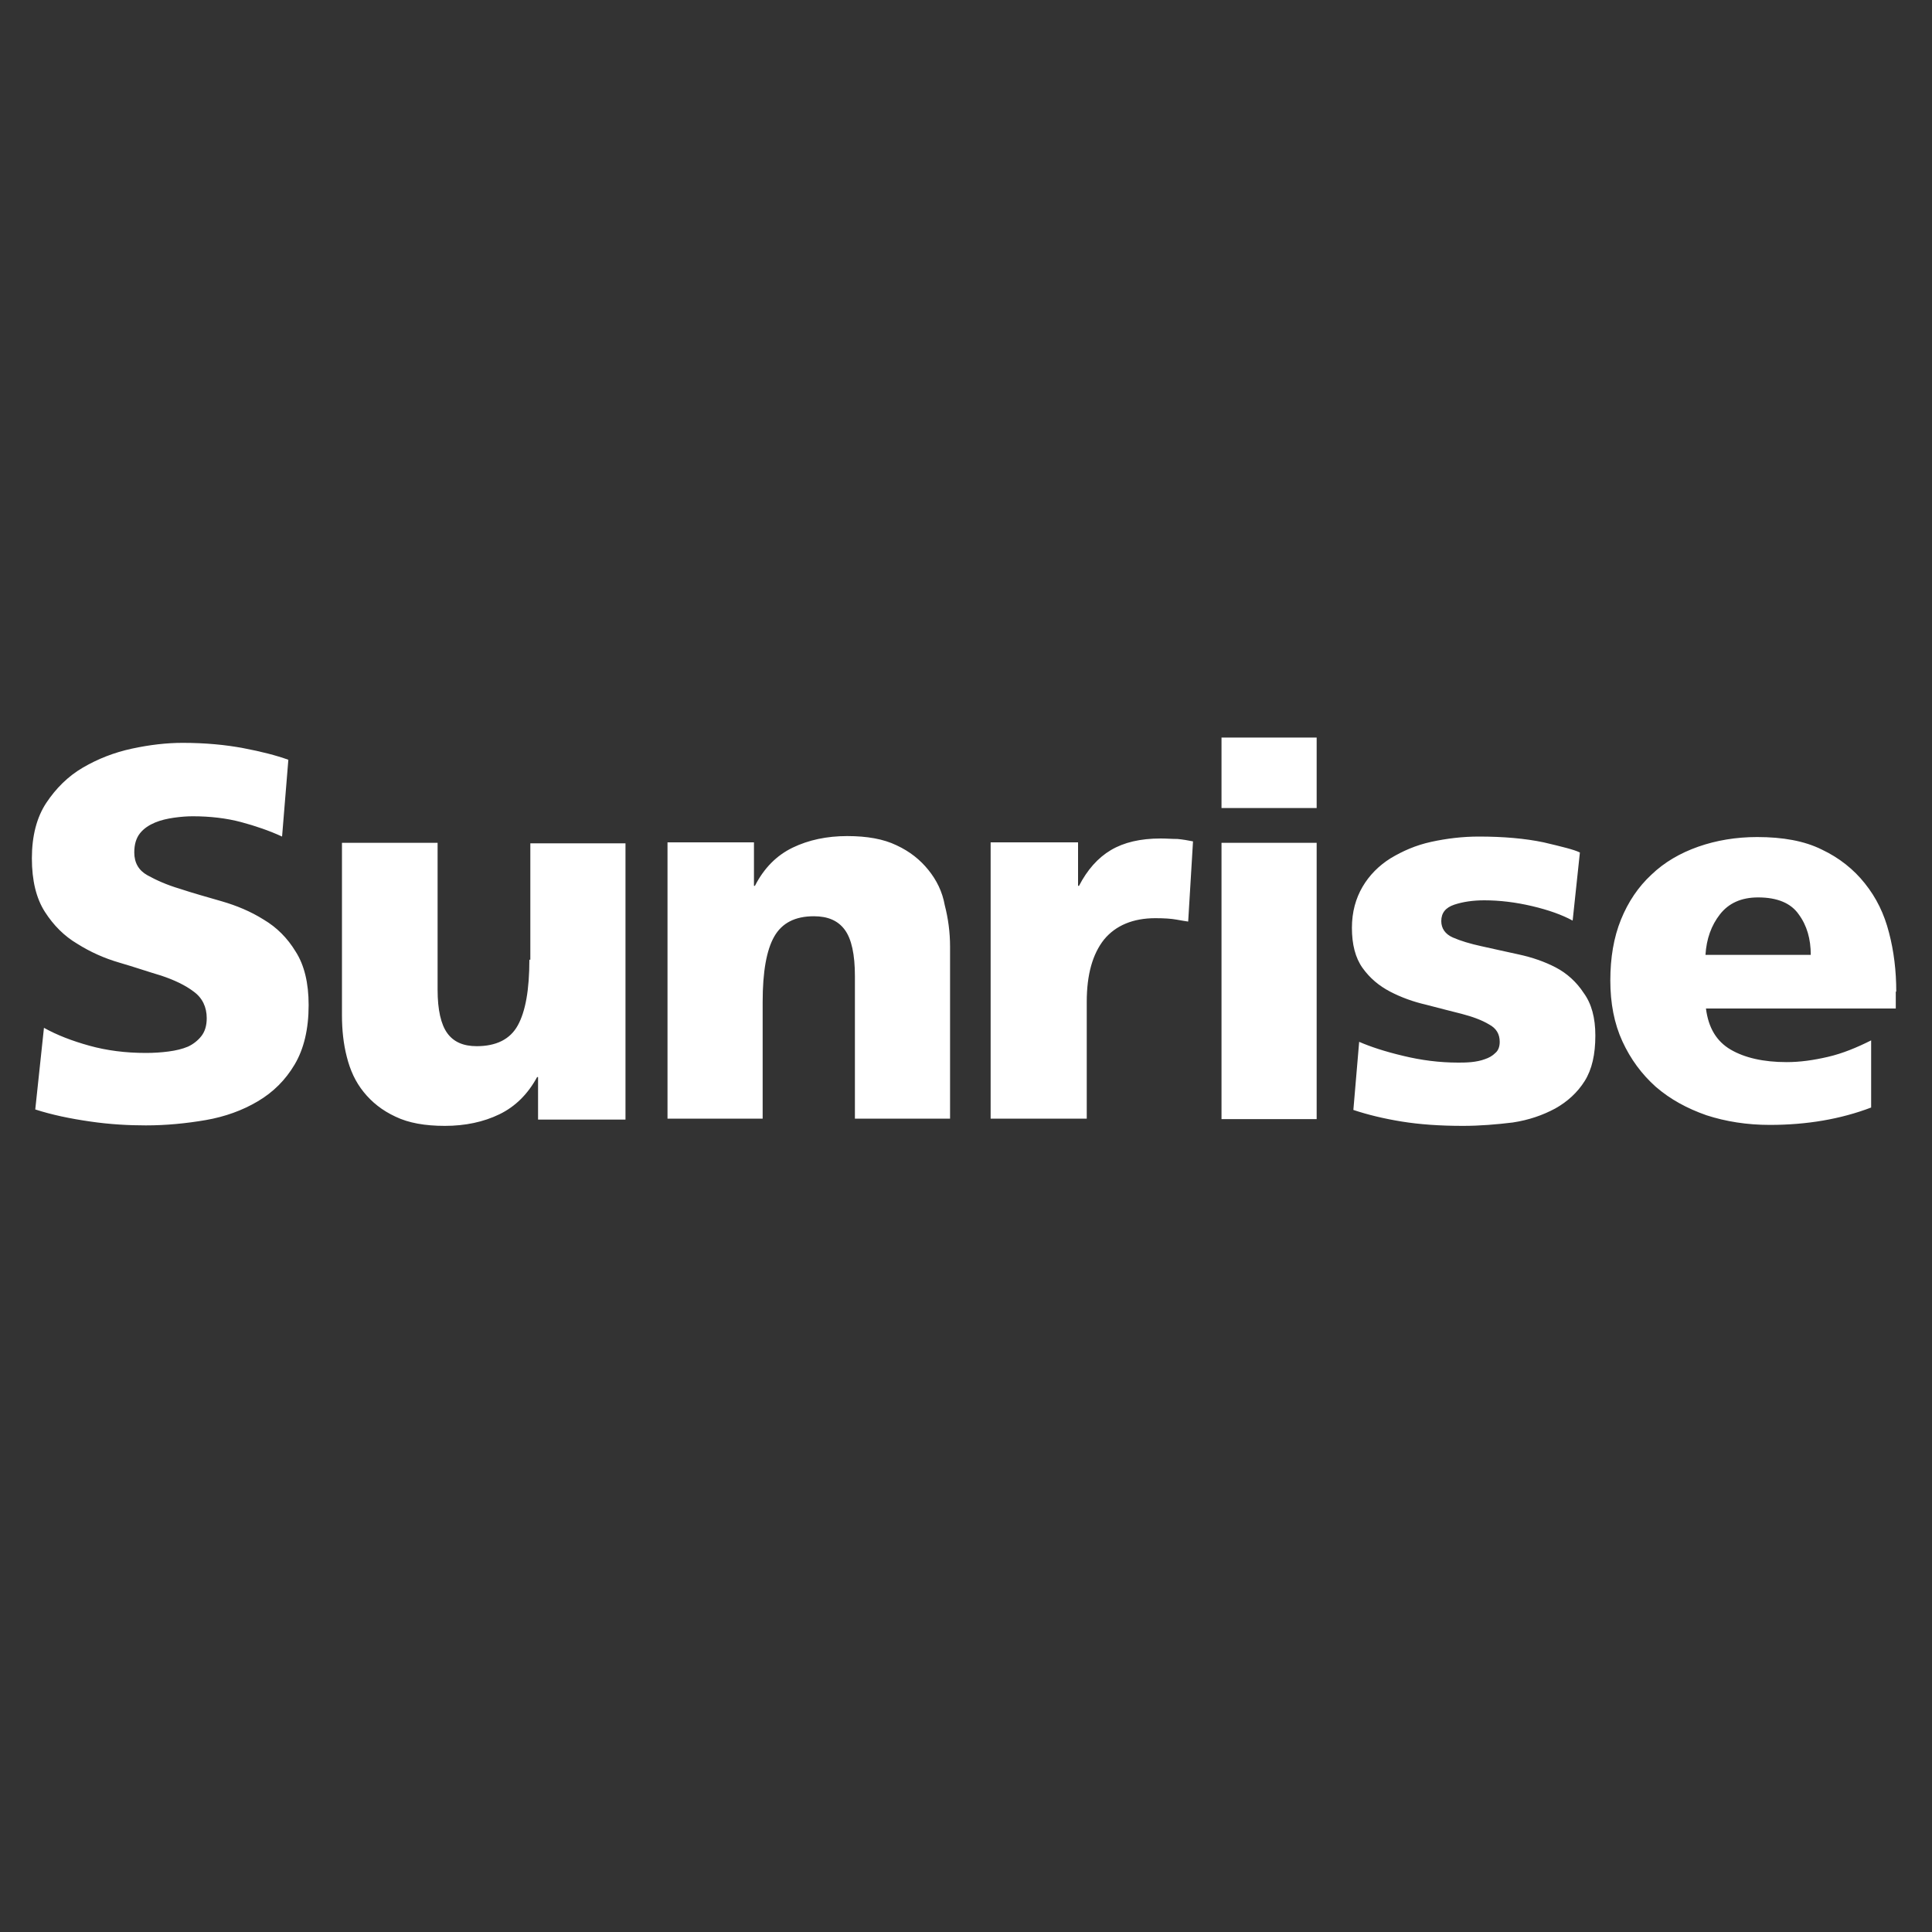 <?xml version="1.0" encoding="utf-8"?>
<!-- Generator: Adobe Illustrator 22.1.0, SVG Export Plug-In . SVG Version: 6.00 Build 0)  -->
<svg version="1.0" id="Layer_1" xmlns="http://www.w3.org/2000/svg" xmlns:xlink="http://www.w3.org/1999/xlink" x="0px" y="0px"
	 width="400px" height="400px" viewBox="0 0 400 400" style="enable-background:new 0 0 400 400;" xml:space="preserve">
<rect x="0" y="0" width="400" height="400" fill="#333333" stroke="none"/>
<style type="text/css">
	.st0{fill:#FFFFFF;}
	.st1{fill:#D3D3D3;}
	.st2{fill:none;}
	.st3{fill:#B1B1B1;}
	.st4{fill:#6D6D6D;}
	.st5{fill:#A2A2A2;}
	.st6{fill:#9C9C9C;}
	.st7{fill:#F1F1F2;}
</style>
<g id="layer1">
	<path id="path10" class="st0" d="M353.1,197.7c0.2-3.3,1.2-6.1,3-8.4c1.8-2.3,4.4-3.5,7.9-3.5c4,0,6.8,1.2,8.4,3.5
		c1.7,2.3,2.5,5.1,2.5,8.4H353.1z M392.6,205.3c0-4.3-0.5-8.4-1.5-12.2c-1-3.9-2.6-7.2-5-10.2c-2.3-2.9-5.3-5.3-8.9-7
		c-3.6-1.8-8.1-2.6-13.4-2.6c-4.4,0-8.5,0.7-12.2,2c-3.7,1.3-7,3.2-9.7,5.8c-2.7,2.5-4.8,5.6-6.3,9.3c-1.5,3.7-2.2,7.9-2.2,12.6
		c0,4.7,0.8,8.9,2.5,12.6c1.7,3.7,4,6.8,6.9,9.4c3,2.6,6.5,4.5,10.5,5.9c4,1.3,8.4,2,13.1,2c7.7,0,14.7-1.2,21-3.6v-13.9
		c-3,1.5-5.9,2.7-8.9,3.4c-3,0.7-5.8,1.1-8.6,1.1c-4.8,0-8.7-0.9-11.6-2.6c-2.9-1.7-4.6-4.5-5.1-8.5h39.3V205.3z M322.1,200.3
		c-2.3-1.2-4.9-2.1-7.7-2.7c-2.8-0.6-5.4-1.2-7.7-1.7c-2.3-0.5-4.3-1.1-5.9-1.8c-1.6-0.7-2.4-1.9-2.4-3.4c0-1.7,0.9-2.8,2.7-3.4
		c1.8-0.6,3.9-0.9,6.2-0.9c3.2,0,6.5,0.4,9.9,1.2c3.4,0.8,6.2,1.8,8.4,3l1.5-14.1c-1.2-0.6-3.7-1.2-7.5-2.1
		c-3.8-0.8-8.3-1.2-13.4-1.2c-3.4,0-6.7,0.4-9.9,1.1c-3.2,0.7-5.9,1.9-8.4,3.4c-2.4,1.5-4.4,3.5-5.8,5.9c-1.4,2.4-2.2,5.2-2.2,8.5
		c0,3.4,0.7,6.2,2.2,8.3c1.5,2.1,3.4,3.7,5.7,4.9c2.3,1.2,4.8,2.1,7.4,2.7c2.6,0.7,5.1,1.3,7.4,1.9c2.3,0.6,4.2,1.3,5.7,2.2
		c1.5,0.8,2.2,2,2.2,3.6c0,1-0.3,1.8-0.9,2.3c-0.6,0.6-1.3,1-2.2,1.3c-0.8,0.3-1.8,0.5-2.8,0.6c-1.1,0.1-2,0.1-2.7,0.1
		c-3.9,0-7.7-0.5-11.4-1.4c-3.8-0.9-6.8-1.9-9.1-2.9l-1.2,14.1c3,1,6.3,1.8,10,2.4c3.7,0.6,7.9,0.9,12.7,0.9c3.5,0,7-0.3,10.3-0.7
		c3.3-0.5,6.2-1.5,8.8-2.9c2.5-1.4,4.6-3.3,6.1-5.7c1.5-2.4,2.2-5.5,2.2-9.4c0-3.7-0.8-6.6-2.4-8.8
		C326.4,203.3,324.4,201.5,322.1,200.3z M54.6,190.4c-2.7-1.7-5.6-2.9-8.7-3.8c-3.1-0.9-6-1.7-8.7-2.6c-2.7-0.8-4.9-1.8-6.7-2.8
		c-1.8-1-2.7-2.6-2.7-4.7c0-1.7,0.4-3,1.2-4c0.8-1,1.9-1.7,3.1-2.2c1.2-0.5,2.5-0.8,3.9-1c1.4-0.2,2.7-0.3,3.9-0.3
		c3.6,0,7,0.4,10,1.2c3,0.8,5.9,1.8,8.5,3l1.3-15.9c-2.5-0.9-5.6-1.7-9.3-2.4c-3.7-0.7-7.9-1.1-12.6-1.1c-3.3,0-6.8,0.4-10.5,1.2
		c-3.7,0.8-7,2.1-10.1,3.9c-3.1,1.8-5.6,4.3-7.6,7.3c-2,3-3,6.9-3,11.5c0,4.6,0.9,8.3,2.7,11.1c1.8,2.8,4,5,6.7,6.6
		c2.7,1.7,5.6,3,8.7,3.9c3.1,0.9,6,1.9,8.7,2.7c2.7,0.9,5,2,6.7,3.3c1.8,1.3,2.7,3.2,2.7,5.5c0,1.6-0.4,2.8-1.1,3.7
		c-0.7,0.9-1.7,1.7-2.8,2.2c-1.2,0.5-2.5,0.8-4,1c-1.5,0.2-3.1,0.3-4.7,0.3c-4.2,0-8.1-0.5-11.7-1.5c-3.6-1-6.7-2.2-9.4-3.7
		l-1.8,16.9c3.4,1.1,7.2,1.9,11.4,2.5c4.1,0.6,8,0.8,11.5,0.8c4.2,0,8.3-0.4,12.4-1.1c4-0.7,7.6-2,10.8-3.9c3.2-1.9,5.7-4.4,7.6-7.6
		c1.9-3.2,2.9-7.3,2.9-12.3c0-4.6-0.9-8.3-2.7-11.1C59.5,194.2,57.3,192,54.6,190.4z M109.6,198.7c0,6.2-0.8,10.7-2.4,13.6
		c-1.6,2.9-4.5,4.3-8.5,4.3c-2.8,0-4.8-0.9-6.1-2.7c-1.3-1.8-2-4.8-2-9l0-30.4H70.8v35.7c0,3,0.3,5.9,1,8.6c0.7,2.8,1.8,5.2,3.5,7.3
		c1.7,2.1,3.8,3.8,6.6,5.1c2.7,1.3,6.1,1.9,10.2,1.9c4.2,0,8-0.8,11.3-2.4c3.3-1.6,5.9-4.2,7.8-7.7h0.2v8.8h18.1v-57.2h-19.7V198.7z
		 M192.2,180.1c-1.7-2.1-3.8-3.8-6.6-5.1c-2.7-1.3-6.1-1.9-10.2-1.9c-4.2,0-8,0.8-11.3,2.4c-3.3,1.6-5.9,4.2-7.8,7.9h-0.2v-9h-17.9
		v57.2h19.7v-24.2c0-6.2,0.8-10.7,2.4-13.5c1.6-2.8,4.3-4.2,8.2-4.2c2.9,0,5,0.9,6.4,2.8c1.4,1.9,2.1,5.1,2.1,9.6v29.5h19.7V196
		c0-3-0.4-5.9-1.1-8.6C195.1,184.6,193.9,182.2,192.2,180.1z M240.3,173.6c-4.2,0-7.6,0.8-10.3,2.4c-2.7,1.6-4.9,4.1-6.6,7.4h-0.2
		v-9h-18.1v57.2h19.9v-24.2c0-5.6,1.2-9.9,3.6-12.9c2.4-2.9,6-4.4,10.6-4.4c1.9,0,3.3,0.1,4.4,0.3c1,0.2,1.8,0.3,2.4,0.4l1-16.6
		c-1-0.2-2.1-0.4-3.2-0.5C242.7,173.7,241.5,173.6,240.3,173.6z M252.9,167.3h19.7v-14.6h-19.7V167.3z M252.9,231.7h19.7v-57.2
		h-19.7V231.7z"/>
</g>
</svg>
